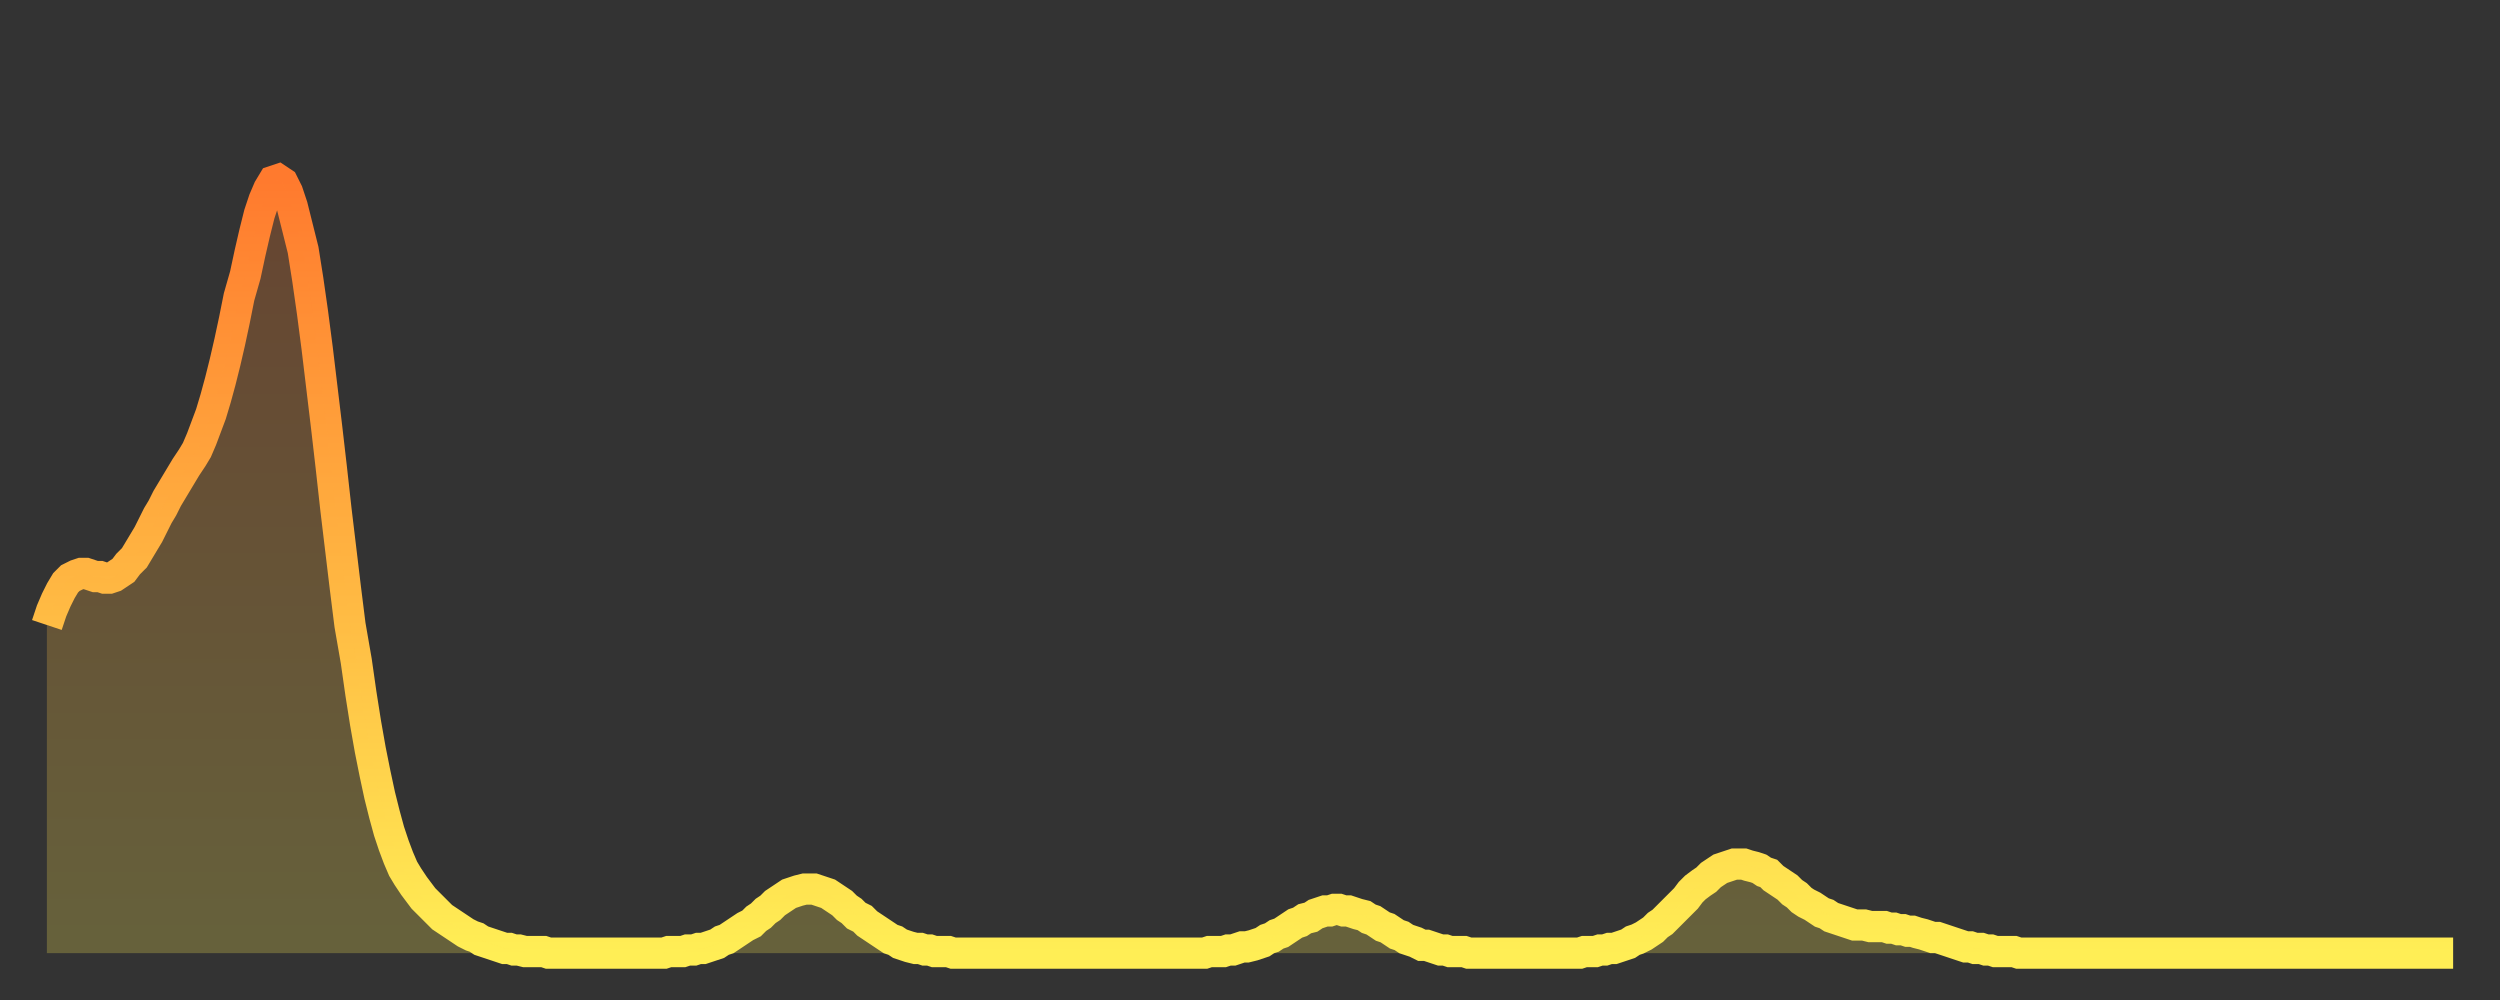 <?xml version="1.0" encoding="utf-8" ?>
<svg baseProfile="full" height="64" version="1.1" width="160" xmlns="http://www.w3.org/2000/svg" xmlns:ev="http://www.w3.org/2001/xml-events" xmlns:xlink="http://www.w3.org/1999/xlink"><rect width="100%" height="100%" fill="#333333" stroke="none"/><defs><linearGradient id="id1444720" x1="0" x2="0" y1="0" y2="1"><stop offset="0%" stop-color="#ff7a2e" /><stop offset="50%" stop-color="#ffb441" /><stop offset="100%" stop-color="#ffee55" /></linearGradient></defs><g transform="translate(3,3)"><g><path d="M 0.0 37.0 0.3 36.1 0.6 35.4 0.9 34.8 1.2 34.3 1.5 34.0 1.9 33.8 2.2 33.7 2.5 33.7 2.8 33.8 3.1 33.9 3.4 33.9 3.7 34.0 4.0 34.0 4.3 33.9 4.6 33.7 4.9 33.5 5.2 33.1 5.6 32.7 5.9 32.2 6.2 31.7 6.5 31.2 6.8 30.6 7.1 30.0 7.4 29.5 7.7 28.9 8.0 28.4 8.3 27.9 8.6 27.4 8.9 26.9 9.3 26.3 9.6 25.8 9.9 25.1 10.2 24.3 10.5 23.5 10.8 22.5 11.1 21.4 11.4 20.2 11.7 18.9 12.0 17.5 12.3 16.0 12.7 14.6 13.0 13.2 13.3 11.9 13.6 10.7 13.9 9.8 14.2 9.1 14.5 8.6 14.8 8.5 15.1 8.7 15.4 9.3 15.7 10.2 16.0 11.4 16.4 13.0 16.7 14.9 17.0 17.0 17.3 19.3 17.6 21.8 17.9 24.3 18.2 26.9 18.5 29.6 18.8 32.1 19.1 34.6 19.4 37.0 19.8 39.3 20.1 41.4 20.4 43.3 20.7 45.0 21.0 46.5 21.3 47.9 21.6 49.1 21.9 50.2 22.2 51.1 22.5 51.9 22.8 52.6 23.1 53.1 23.5 53.7 23.8 54.1 24.1 54.5 24.4 54.8 24.7 55.1 25.0 55.4 25.3 55.7 25.6 55.9 25.9 56.1 26.2 56.3 26.5 56.5 26.8 56.7 27.2 56.9 27.5 57.0 27.8 57.2 28.1 57.3 28.4 57.4 28.7 57.5 29.0 57.6 29.3 57.7 29.6 57.7 29.9 57.8 30.2 57.8 30.6 57.9 30.9 57.9 31.2 57.9 31.5 57.9 31.8 57.9 32.1 58.0 32.4 58.0 32.7 58.0 33.0 58.0 33.3 58.0 33.6 58.0 33.9 58.0 34.3 58.0 34.6 58.0 34.9 58.0 35.2 58.0 35.5 58.0 35.8 58.0 36.1 58.0 36.4 58.0 36.7 58.0 37.0 58.0 37.3 58.0 37.7 58.0 38.0 58.0 38.3 58.0 38.6 58.0 38.9 58.0 39.2 58.0 39.5 58.0 39.8 57.9 40.1 57.9 40.4 57.9 40.7 57.9 41.0 57.8 41.4 57.8 41.7 57.7 42.0 57.7 42.3 57.6 42.6 57.5 42.9 57.4 43.2 57.2 43.5 57.1 43.8 56.9 44.1 56.7 44.4 56.5 44.7 56.3 45.1 56.1 45.4 55.8 45.7 55.6 46.0 55.3 46.3 55.1 46.6 54.8 46.9 54.6 47.2 54.4 47.5 54.2 47.8 54.1 48.1 54.0 48.5 53.9 48.8 53.9 49.1 53.9 49.4 54.0 49.7 54.1 50.0 54.2 50.3 54.4 50.6 54.6 50.9 54.8 51.2 55.1 51.5 55.3 51.8 55.6 52.2 55.8 52.5 56.1 52.8 56.3 53.1 56.5 53.4 56.7 53.7 56.9 54.0 57.1 54.3 57.2 54.6 57.4 54.9 57.5 55.2 57.6 55.6 57.7 55.9 57.7 56.2 57.8 56.5 57.8 56.8 57.9 57.1 57.9 57.4 57.9 57.7 57.9 58.0 58.0 58.3 58.0 58.6 58.0 58.9 58.0 59.3 58.0 59.6 58.0 59.9 58.0 60.2 58.0 60.5 58.0 60.8 58.0 61.1 58.0 61.4 58.0 61.7 58.0 62.0 58.0 62.3 58.0 62.6 58.0 63.0 58.0 63.3 58.0 63.6 58.0 63.9 58.0 64.2 58.0 64.5 58.0 64.8 58.0 65.1 58.0 65.4 58.0 65.7 58.0 66.0 58.0 66.4 58.0 66.7 58.0 67.0 58.0 67.3 58.0 67.6 58.0 67.9 58.0 68.2 58.0 68.5 58.0 68.8 58.0 69.1 58.0 69.4 58.0 69.7 58.0 70.1 58.0 70.4 58.0 70.7 58.0 71.0 58.0 71.3 58.0 71.6 58.0 71.9 58.0 72.2 58.0 72.5 58.0 72.8 58.0 73.1 58.0 73.5 58.0 73.8 58.0 74.1 58.0 74.4 57.9 74.7 57.9 75.0 57.9 75.3 57.9 75.6 57.8 75.9 57.8 76.2 57.7 76.5 57.6 76.8 57.6 77.2 57.5 77.5 57.4 77.8 57.3 78.1 57.1 78.4 57.0 78.7 56.8 79.0 56.7 79.3 56.5 79.6 56.3 79.9 56.1 80.2 56.0 80.5 55.8 80.9 55.7 81.2 55.5 81.5 55.4 81.8 55.3 82.1 55.3 82.4 55.2 82.7 55.2 83.0 55.3 83.3 55.3 83.6 55.4 83.9 55.5 84.3 55.6 84.6 55.8 84.9 55.9 85.2 56.1 85.5 56.3 85.8 56.4 86.1 56.6 86.4 56.8 86.7 56.9 87.0 57.1 87.3 57.2 87.6 57.3 88.0 57.5 88.3 57.5 88.6 57.6 88.9 57.7 89.2 57.8 89.5 57.8 89.8 57.9 90.1 57.9 90.4 57.9 90.7 57.9 91.0 58.0 91.4 58.0 91.7 58.0 92.0 58.0 92.3 58.0 92.6 58.0 92.9 58.0 93.2 58.0 93.5 58.0 93.8 58.0 94.1 58.0 94.4 58.0 94.7 58.0 95.1 58.0 95.4 58.0 95.7 58.0 96.0 58.0 96.3 58.0 96.6 58.0 96.9 58.0 97.2 58.0 97.5 58.0 97.8 58.0 98.1 58.0 98.4 57.9 98.8 57.9 99.1 57.9 99.4 57.8 99.7 57.8 100.0 57.7 100.3 57.7 100.6 57.6 100.9 57.5 101.2 57.4 101.5 57.2 101.8 57.1 102.2 56.9 102.5 56.7 102.8 56.5 103.1 56.2 103.4 56.0 103.7 55.7 104.0 55.4 104.3 55.1 104.6 54.8 104.9 54.5 105.2 54.1 105.5 53.8 105.9 53.5 106.2 53.3 106.5 53.0 106.8 52.8 107.1 52.6 107.4 52.5 107.7 52.4 108.0 52.3 108.3 52.3 108.6 52.3 108.9 52.4 109.3 52.5 109.6 52.6 109.9 52.8 110.2 52.9 110.5 53.2 110.8 53.4 111.1 53.6 111.4 53.8 111.7 54.1 112.0 54.3 112.3 54.6 112.6 54.8 113.0 55.0 113.3 55.2 113.6 55.4 113.9 55.5 114.2 55.7 114.5 55.8 114.8 55.9 115.1 56.0 115.4 56.1 115.7 56.2 116.0 56.2 116.3 56.2 116.7 56.3 117.0 56.3 117.3 56.3 117.6 56.3 117.9 56.4 118.2 56.4 118.5 56.5 118.8 56.5 119.1 56.6 119.4 56.6 119.7 56.7 120.1 56.8 120.4 56.9 120.7 57.0 121.0 57.0 121.3 57.1 121.6 57.2 121.9 57.3 122.2 57.4 122.5 57.5 122.8 57.6 123.1 57.6 123.4 57.7 123.8 57.7 124.1 57.8 124.4 57.8 124.7 57.9 125.0 57.9 125.3 57.9 125.6 57.9 125.9 57.9 126.2 58.0 126.5 58.0 126.8 58.0 127.2 58.0 127.5 58.0 127.8 58.0 128.1 58.0 128.4 58.0 128.7 58.0 129.0 58.0 129.3 58.0 129.6 58.0 129.9 58.0 130.2 58.0 130.5 58.0 130.9 58.0 131.2 58.0 131.5 58.0 131.8 58.0 132.1 58.0 132.4 58.0 132.7 58.0 133.0 58.0 133.3 58.0 133.6 58.0 133.9 58.0 134.2 58.0 134.6 58.0 134.9 58.0 135.2 58.0 135.5 58.0 135.8 58.0 136.1 58.0 136.4 58.0 136.7 58.0 137.0 58.0 137.3 58.0 137.6 58.0 138.0 58.0 138.3 58.0 138.6 58.0 138.9 58.0 139.2 58.0 139.5 58.0 139.8 58.0 140.1 58.0 140.4 58.0 140.7 58.0 141.0 58.0 141.3 58.0 141.7 58.0 142.0 58.0 142.3 58.0 142.6 58.0 142.9 58.0 143.2 58.0 143.5 58.0 143.8 58.0 144.1 58.0 144.4 58.0 144.7 58.0 145.1 58.0 145.4 58.0 145.7 58.0 146.0 58.0 146.3 58.0 146.6 58.0 146.9 58.0 147.2 58.0 147.5 58.0 147.8 58.0 148.1 58.0 148.4 58.0 148.8 58.0 149.1 58.0 149.4 58.0 149.7 58.0 150.0 58.0 150.3 58.0 150.6 58.0 150.9 58.0 151.2 58.0 151.5 58.0 151.8 58.0 152.1 58.0 152.5 58.0 152.8 58.0 153.1 58.0 153.4 58.0 153.7 58.0 154.0 58.0" fill="none" id="graph-curve" opacity="1" stroke="url(#id1444720)" stroke-width="2" /><path d="M 0 58 L 0.0 37.0 0.3 36.1 0.6 35.4 0.9 34.8 1.2 34.3 1.5 34.0 1.9 33.8 2.2 33.7 2.5 33.7 2.8 33.8 3.1 33.9 3.4 33.9 3.7 34.0 4.0 34.0 4.3 33.9 4.6 33.7 4.9 33.5 5.2 33.1 5.6 32.7 5.9 32.2 6.2 31.7 6.5 31.2 6.8 30.6 7.1 30.0 7.4 29.5 7.7 28.9 8.0 28.4 8.3 27.9 8.6 27.4 8.9 26.9 9.3 26.3 9.6 25.8 9.9 25.1 10.2 24.3 10.5 23.5 10.8 22.5 11.1 21.4 11.4 20.2 11.7 18.9 12.0 17.5 12.3 16.0 12.7 14.6 13.0 13.2 13.3 11.9 13.6 10.7 13.9 9.8 14.2 9.1 14.5 8.6 14.8 8.5 15.1 8.7 15.4 9.3 15.7 10.2 16.0 11.4 16.4 13.0 16.7 14.9 17.0 17.0 17.3 19.3 17.6 21.8 17.9 24.3 18.2 26.9 18.5 29.6 18.8 32.1 19.1 34.6 19.4 37.0 19.8 39.3 20.1 41.4 20.4 43.3 20.7 45.0 21.0 46.5 21.3 47.9 21.6 49.1 21.9 50.2 22.2 51.1 22.5 51.9 22.8 52.6 23.1 53.1 23.5 53.7 23.8 54.1 24.1 54.5 24.4 54.8 24.7 55.1 25.0 55.4 25.3 55.7 25.6 55.9 25.9 56.1 26.2 56.3 26.5 56.5 26.8 56.7 27.2 56.9 27.5 57.0 27.8 57.2 28.1 57.3 28.4 57.4 28.7 57.5 29.0 57.6 29.3 57.7 29.6 57.7 29.9 57.8 30.2 57.8 30.6 57.9 30.9 57.9 31.2 57.9 31.5 57.9 31.8 57.9 32.1 58.0 32.4 58.0 32.7 58.0 33.0 58.0 33.3 58.0 33.6 58.0 33.9 58.0 34.3 58.0 34.6 58.0 34.9 58.0 35.2 58.0 35.5 58.0 35.8 58.0 36.1 58.0 36.4 58.0 36.7 58.0 37.0 58.0 37.3 58.0 37.7 58.0 38.0 58.0 38.3 58.0 38.6 58.0 38.9 58.0 39.2 58.0 39.5 58.0 39.8 57.9 40.1 57.9 40.4 57.9 40.7 57.9 41.0 57.8 41.4 57.8 41.7 57.7 42.0 57.7 42.3 57.6 42.6 57.5 42.9 57.4 43.2 57.2 43.5 57.1 43.8 56.9 44.1 56.7 44.4 56.5 44.7 56.3 45.1 56.1 45.4 55.8 45.7 55.6 46.0 55.3 46.3 55.1 46.6 54.8 46.9 54.6 47.2 54.4 47.5 54.2 47.8 54.1 48.1 54.0 48.5 53.9 48.8 53.9 49.1 53.9 49.4 54.0 49.7 54.1 50.0 54.2 50.3 54.4 50.6 54.6 50.9 54.8 51.2 55.1 51.5 55.3 51.8 55.6 52.2 55.8 52.5 56.1 52.8 56.3 53.1 56.5 53.4 56.7 53.7 56.9 54.0 57.1 54.3 57.2 54.6 57.4 54.9 57.5 55.2 57.6 55.6 57.7 55.9 57.7 56.2 57.8 56.5 57.8 56.8 57.9 57.1 57.9 57.4 57.9 57.7 57.9 58.0 58.0 58.3 58.0 58.6 58.0 58.9 58.0 59.3 58.0 59.6 58.0 59.9 58.0 60.2 58.0 60.5 58.0 60.8 58.0 61.1 58.0 61.4 58.0 61.7 58.0 62.0 58.0 62.3 58.0 62.6 58.0 63.0 58.0 63.3 58.0 63.6 58.0 63.9 58.0 64.2 58.0 64.5 58.0 64.8 58.0 65.1 58.0 65.4 58.0 65.7 58.0 66.0 58.0 66.4 58.0 66.7 58.0 67.0 58.0 67.3 58.0 67.6 58.0 67.9 58.0 68.2 58.0 68.5 58.0 68.8 58.0 69.1 58.0 69.4 58.0 69.7 58.0 70.1 58.0 70.4 58.0 70.7 58.0 71.0 58.0 71.3 58.0 71.6 58.0 71.9 58.0 72.2 58.0 72.5 58.0 72.8 58.0 73.1 58.0 73.5 58.0 73.8 58.0 74.1 58.0 74.4 57.9 74.7 57.9 75.0 57.9 75.3 57.9 75.6 57.8 75.9 57.8 76.2 57.7 76.5 57.6 76.8 57.6 77.2 57.5 77.5 57.4 77.8 57.3 78.1 57.1 78.4 57.0 78.7 56.8 79.0 56.7 79.3 56.5 79.6 56.3 79.9 56.1 80.2 56.0 80.5 55.8 80.9 55.7 81.2 55.5 81.5 55.4 81.8 55.3 82.1 55.3 82.4 55.2 82.7 55.2 83.0 55.3 83.3 55.3 83.6 55.4 83.9 55.5 84.3 55.6 84.6 55.8 84.9 55.9 85.2 56.1 85.5 56.3 85.8 56.4 86.1 56.6 86.4 56.8 86.7 56.9 87.0 57.1 87.3 57.2 87.6 57.3 88.0 57.5 88.3 57.5 88.6 57.6 88.9 57.7 89.2 57.8 89.5 57.8 89.8 57.9 90.1 57.9 90.4 57.9 90.7 57.9 91.0 58.0 91.4 58.0 91.7 58.0 92.0 58.0 92.3 58.0 92.6 58.0 92.9 58.0 93.2 58.0 93.5 58.0 93.8 58.0 94.1 58.0 94.4 58.0 94.7 58.0 95.1 58.0 95.4 58.0 95.7 58.0 96.0 58.0 96.3 58.0 96.6 58.0 96.9 58.0 97.2 58.0 97.5 58.0 97.8 58.0 98.1 58.0 98.4 57.9 98.8 57.9 99.1 57.9 99.4 57.8 99.7 57.8 100.0 57.7 100.3 57.7 100.6 57.6 100.9 57.5 101.2 57.4 101.5 57.2 101.8 57.1 102.2 56.9 102.5 56.7 102.8 56.5 103.1 56.2 103.4 56.0 103.7 55.7 104.0 55.4 104.3 55.1 104.6 54.8 104.9 54.5 105.2 54.1 105.5 53.8 105.9 53.5 106.2 53.3 106.5 53.0 106.8 52.8 107.1 52.6 107.4 52.5 107.7 52.4 108.0 52.3 108.3 52.3 108.6 52.3 108.9 52.4 109.3 52.5 109.6 52.6 109.9 52.8 110.2 52.9 110.5 53.2 110.8 53.4 111.1 53.6 111.4 53.8 111.7 54.1 112.0 54.3 112.3 54.6 112.6 54.8 113.0 55.0 113.3 55.2 113.6 55.4 113.9 55.5 114.2 55.7 114.5 55.8 114.8 55.9 115.1 56.0 115.4 56.1 115.7 56.2 116.0 56.2 116.3 56.2 116.7 56.3 117.0 56.3 117.3 56.3 117.6 56.3 117.9 56.4 118.2 56.4 118.5 56.5 118.8 56.5 119.1 56.6 119.4 56.6 119.7 56.7 120.1 56.8 120.4 56.9 120.7 57.0 121.0 57.0 121.3 57.1 121.6 57.2 121.9 57.3 122.2 57.4 122.5 57.5 122.8 57.6 123.1 57.6 123.4 57.7 123.8 57.7 124.1 57.8 124.4 57.8 124.7 57.9 125.0 57.9 125.3 57.9 125.6 57.9 125.9 57.9 126.2 58.0 126.5 58.0 126.8 58.0 127.2 58.0 127.5 58.0 127.8 58.0 128.1 58.0 128.4 58.0 128.7 58.0 129.0 58.0 129.3 58.0 129.6 58.0 129.9 58.0 130.2 58.0 130.5 58.0 130.9 58.0 131.2 58.0 131.5 58.0 131.8 58.0 132.1 58.0 132.4 58.0 132.7 58.0 133.0 58.0 133.3 58.0 133.6 58.0 133.9 58.0 134.2 58.0 134.6 58.0 134.9 58.0 135.2 58.0 135.5 58.0 135.8 58.0 136.1 58.0 136.4 58.0 136.7 58.0 137.0 58.0 137.3 58.0 137.6 58.0 138.0 58.0 138.3 58.0 138.6 58.0 138.9 58.0 139.2 58.0 139.5 58.0 139.8 58.0 140.1 58.0 140.4 58.0 140.7 58.0 141.0 58.0 141.3 58.0 141.7 58.0 142.0 58.0 142.3 58.0 142.6 58.0 142.9 58.0 143.2 58.0 143.5 58.0 143.8 58.0 144.1 58.0 144.4 58.0 144.7 58.0 145.1 58.0 145.4 58.0 145.7 58.0 146.0 58.0 146.3 58.0 146.6 58.0 146.9 58.0 147.2 58.0 147.5 58.0 147.8 58.0 148.1 58.0 148.4 58.0 148.8 58.0 149.1 58.0 149.4 58.0 149.7 58.0 150.0 58.0 150.3 58.0 150.6 58.0 150.9 58.0 151.2 58.0 151.5 58.0 151.8 58.0 152.1 58.0 152.5 58.0 152.8 58.0 153.1 58.0 153.4 58.0 153.7 58.0 154.0 58.0 154 58" fill="url(#id1444720)" fill-opacity=".25" id="graph-shadow" /></g></g></svg>